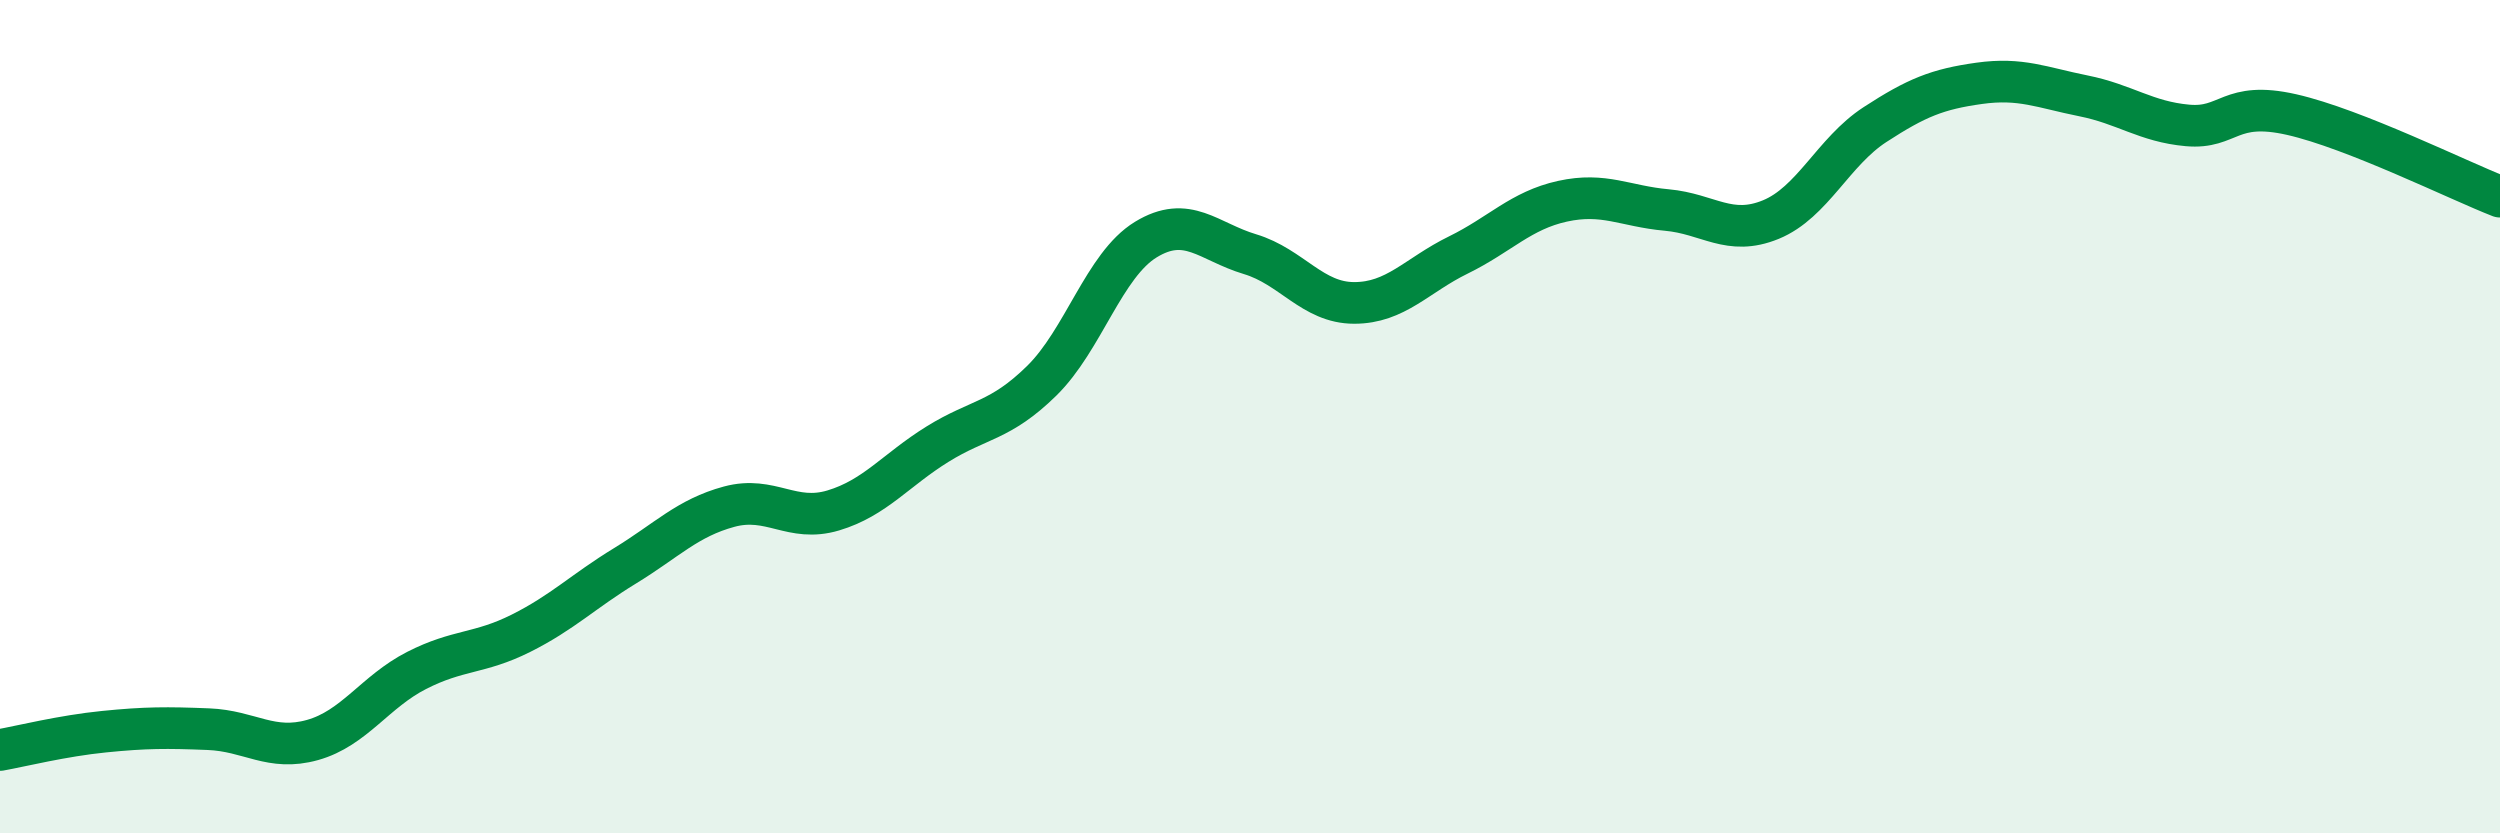 
    <svg width="60" height="20" viewBox="0 0 60 20" xmlns="http://www.w3.org/2000/svg">
      <path
        d="M 0,18 C 0.5,17.91 1.5,17.66 2.5,17.56 C 3.5,17.46 4,17.46 5,17.5 C 6,17.54 6.5,18.04 7.5,17.76 C 8.5,17.48 9,16.6 10,16.09 C 11,15.58 11.5,15.7 12.5,15.2 C 13.5,14.7 14,14.19 15,13.58 C 16,12.97 16.5,12.43 17.5,12.16 C 18.5,11.89 19,12.55 20,12.25 C 21,11.95 21.5,11.28 22.5,10.66 C 23.5,10.04 24,10.12 25,9.14 C 26,8.16 26.5,6.36 27.5,5.75 C 28.5,5.14 29,5.8 30,6.1 C 31,6.4 31.5,7.27 32.5,7.27 C 33.5,7.27 34,6.61 35,6.12 C 36,5.63 36.5,5.05 37.5,4.83 C 38.5,4.61 39,4.95 40,5.04 C 41,5.13 41.5,5.68 42.5,5.27 C 43.5,4.86 44,3.64 45,2.99 C 46,2.34 46.5,2.14 47.5,2 C 48.5,1.86 49,2.1 50,2.3 C 51,2.5 51.5,2.92 52.5,3.01 C 53.5,3.1 53.5,2.41 55,2.75 C 56.5,3.09 59,4.33 60,4.72L60 20L0 20Z"
        fill="#008740"
        opacity="0.1"
        stroke-linecap="round"
        stroke-linejoin="round"
      />
      <path
        d="M 0,18 C 0.5,17.91 1.5,17.66 2.5,17.56 C 3.5,17.46 4,17.46 5,17.5 C 6,17.54 6.5,18.04 7.5,17.76 C 8.5,17.48 9,16.6 10,16.09 C 11,15.58 11.5,15.7 12.5,15.2 C 13.5,14.7 14,14.19 15,13.58 C 16,12.97 16.5,12.43 17.5,12.16 C 18.5,11.89 19,12.55 20,12.25 C 21,11.95 21.5,11.28 22.5,10.66 C 23.5,10.04 24,10.12 25,9.14 C 26,8.16 26.5,6.36 27.5,5.75 C 28.5,5.14 29,5.8 30,6.1 C 31,6.4 31.5,7.27 32.5,7.27 C 33.5,7.27 34,6.61 35,6.12 C 36,5.63 36.5,5.05 37.5,4.83 C 38.5,4.61 39,4.95 40,5.04 C 41,5.13 41.5,5.68 42.5,5.27 C 43.5,4.86 44,3.64 45,2.99 C 46,2.34 46.5,2.14 47.5,2 C 48.5,1.86 49,2.1 50,2.3 C 51,2.5 51.5,2.92 52.5,3.01 C 53.5,3.1 53.5,2.41 55,2.75 C 56.5,3.09 59,4.33 60,4.72"
        stroke="#008740"
        stroke-width="1"
        fill="none"
        stroke-linecap="round"
        stroke-linejoin="round"
      />
    </svg>
  